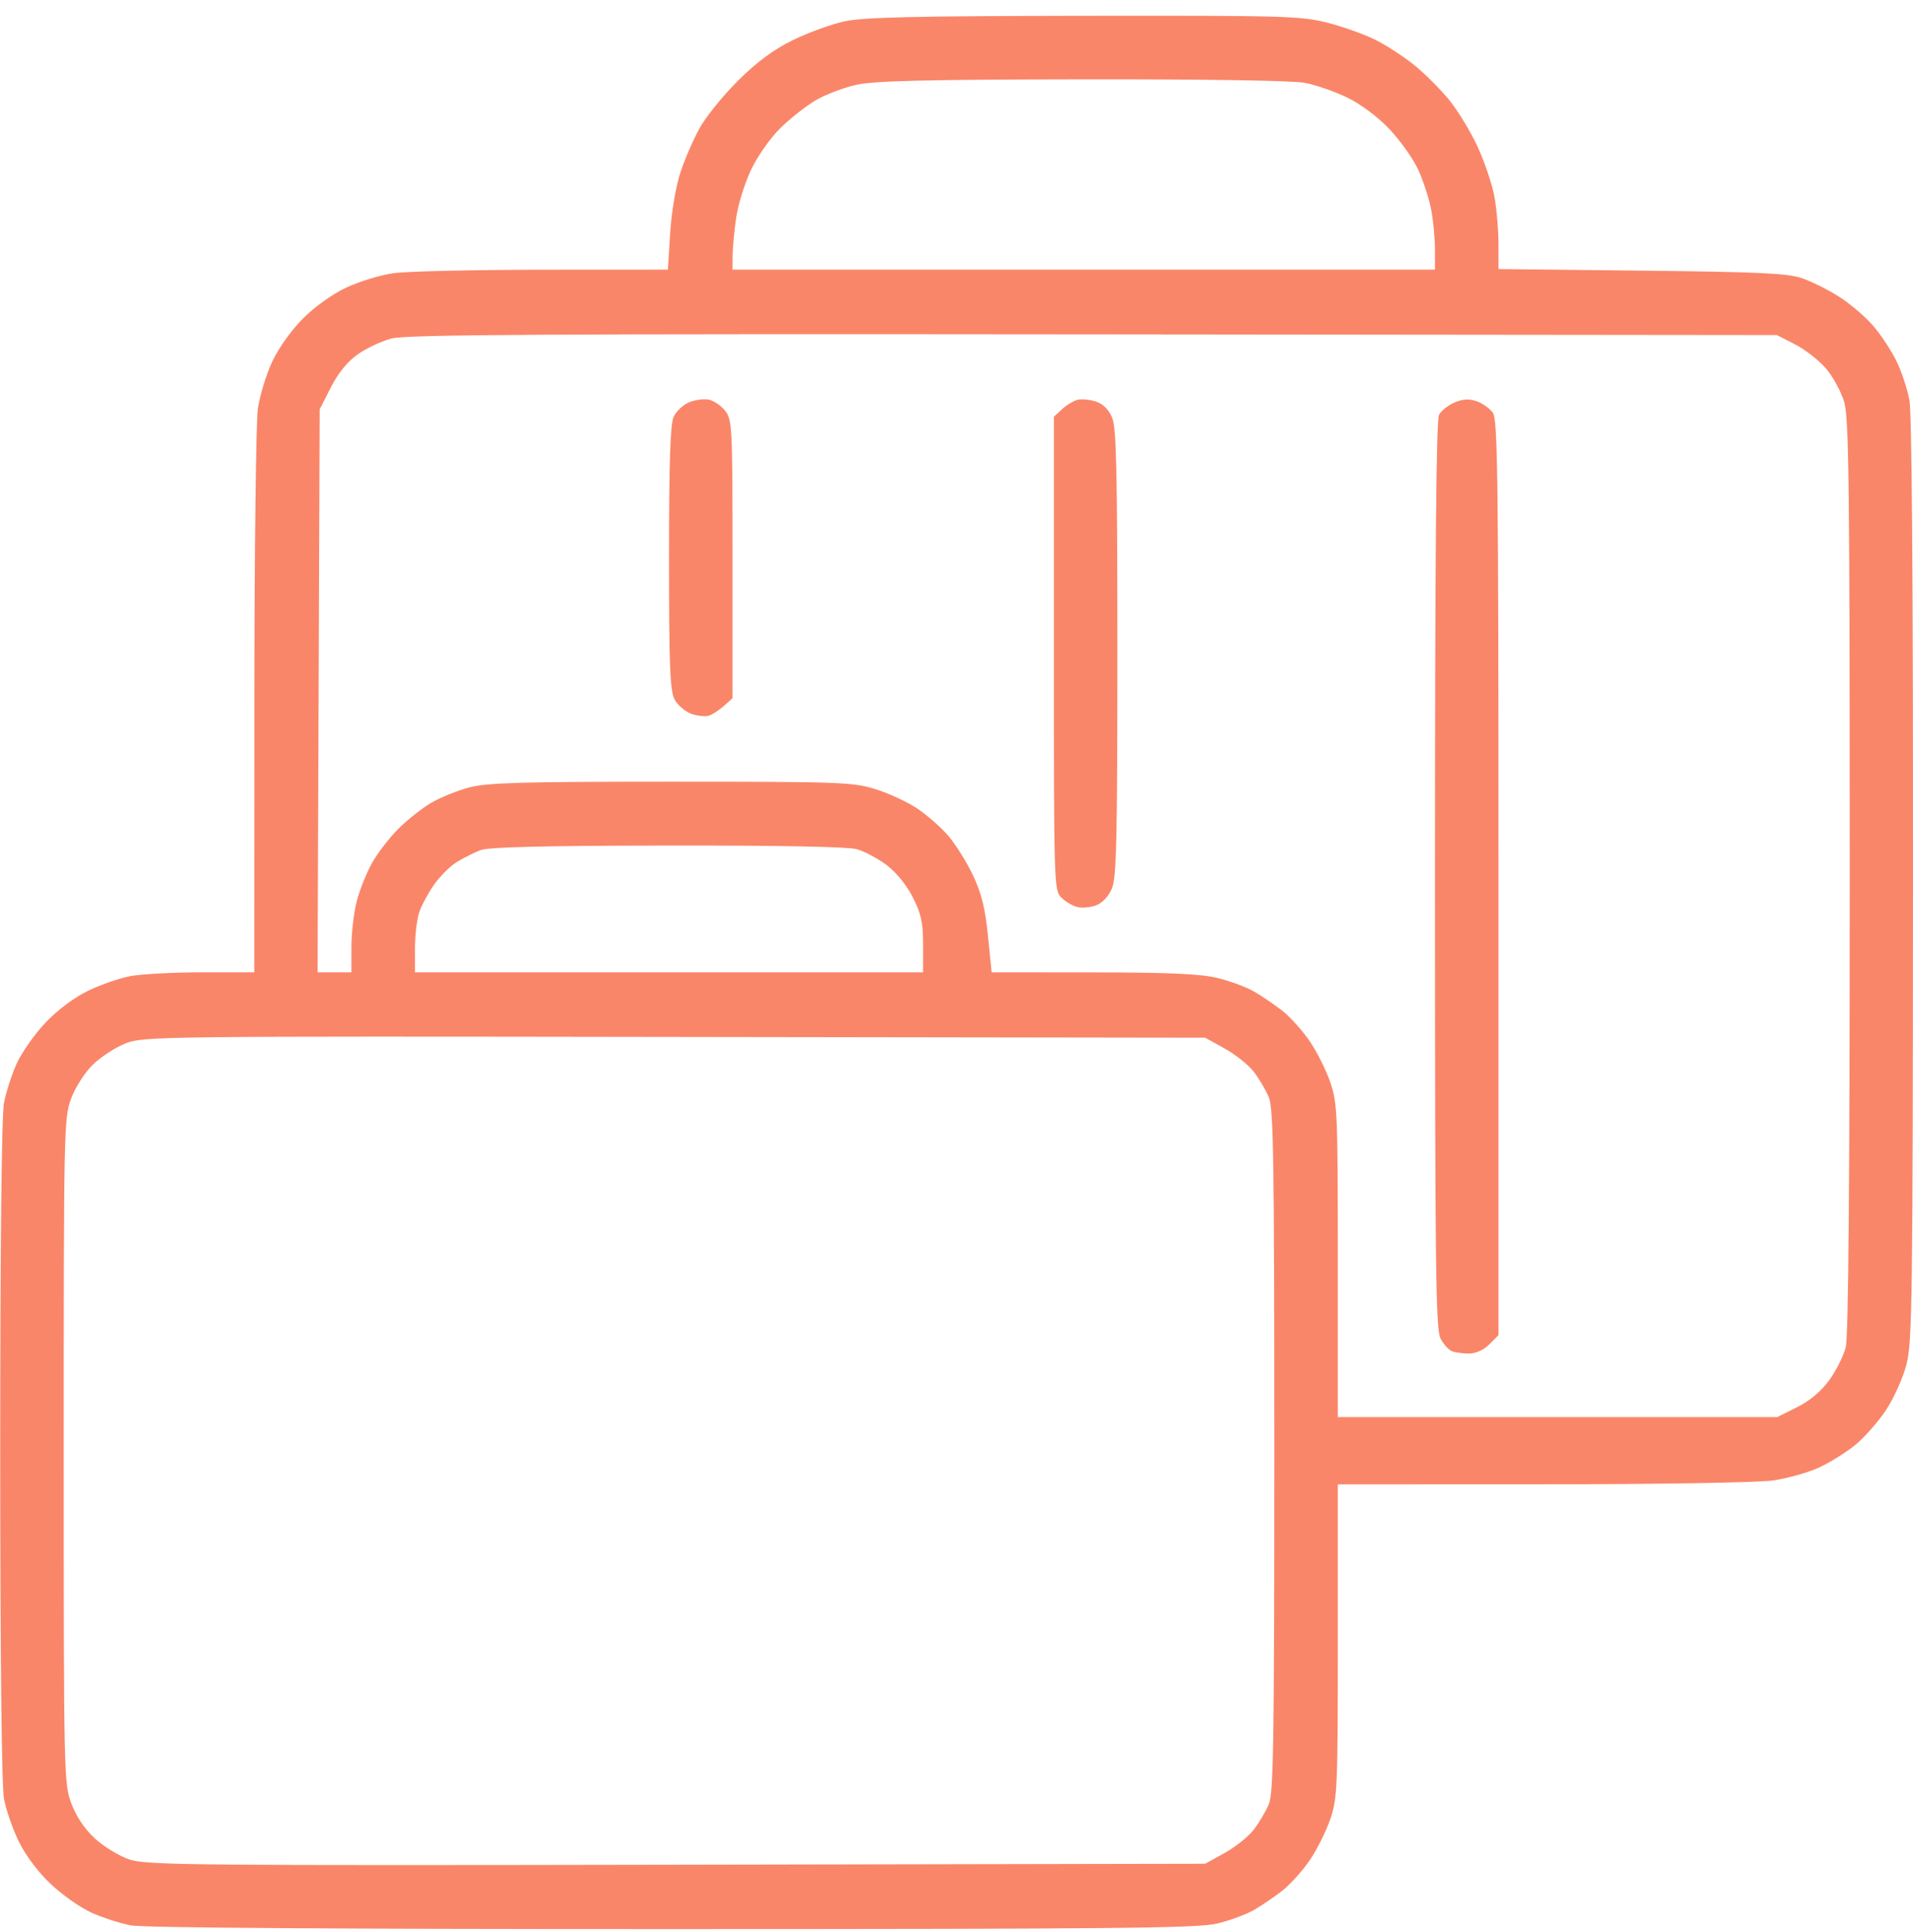 <?xml version="1.0" encoding="UTF-8"?> <svg xmlns="http://www.w3.org/2000/svg" width="104" height="105" viewBox="0 0 104 105" fill="none"> <path fill-rule="evenodd" clip-rule="evenodd" d="M45.918 1.16C45.192 1.316 43.921 1.778 43.094 2.185C42.047 2.702 41.148 3.366 40.134 4.373C39.332 5.168 38.394 6.322 38.05 6.936C37.705 7.551 37.228 8.648 36.99 9.374C36.738 10.142 36.505 11.523 36.433 12.675L36.31 14.655L29.485 14.659C25.731 14.662 22.084 14.747 21.379 14.849C20.675 14.951 19.526 15.301 18.828 15.628C18.081 15.978 17.111 16.67 16.475 17.306C15.839 17.942 15.147 18.912 14.797 19.659C14.47 20.358 14.12 21.506 14.018 22.21C13.916 22.915 13.831 30.095 13.828 38.167L13.824 52.843H11.008C9.459 52.843 7.7 52.934 7.098 53.047C6.496 53.159 5.447 53.523 4.767 53.856C4.022 54.22 3.108 54.907 2.471 55.581C1.888 56.197 1.189 57.188 0.916 57.783C0.644 58.378 0.329 59.35 0.216 59.944C0.089 60.617 0.012 67.722 0.012 78.843C0.012 89.924 0.089 97.076 0.216 97.757C0.328 98.358 0.692 99.407 1.025 100.087C1.389 100.832 2.076 101.746 2.75 102.384C3.366 102.966 4.357 103.666 4.952 103.938C5.547 104.21 6.519 104.525 7.113 104.638C7.806 104.769 18.338 104.842 36.551 104.84C60.553 104.837 65.101 104.792 66.154 104.543C66.838 104.382 67.752 104.045 68.185 103.794C68.618 103.543 69.314 103.068 69.731 102.738C70.149 102.409 70.809 101.673 71.2 101.104C71.59 100.535 72.094 99.529 72.32 98.869C72.706 97.741 72.731 97.168 72.731 89.17V80.671L83.852 80.667C90.222 80.665 95.577 80.575 96.388 80.458C97.167 80.346 98.29 80.031 98.883 79.76C99.477 79.488 100.367 78.934 100.862 78.528C101.357 78.123 102.107 77.273 102.528 76.641C102.95 76.008 103.45 74.897 103.641 74.171C103.959 72.961 103.989 70.754 104 47.843C104.007 31.746 103.938 22.446 103.806 21.741C103.692 21.14 103.376 20.188 103.102 19.626C102.828 19.064 102.263 18.205 101.846 17.719C101.429 17.232 100.599 16.52 100.001 16.138C99.403 15.755 98.484 15.296 97.959 15.118C97.171 14.851 95.643 14.78 89.234 14.708L81.465 14.622V13.254C81.465 12.502 81.365 11.344 81.243 10.681C81.121 10.018 80.71 8.801 80.33 7.976C79.949 7.151 79.253 6.005 78.782 5.429C78.311 4.853 77.465 4.008 76.902 3.551C76.339 3.094 75.39 2.475 74.793 2.174C74.196 1.874 73.016 1.452 72.171 1.236C70.735 0.869 69.868 0.844 58.936 0.859C49.717 0.872 46.959 0.935 45.918 1.16ZM70.925 4.5C71.527 4.612 72.576 4.977 73.256 5.309C74.001 5.673 74.915 6.36 75.553 7.034C76.135 7.65 76.835 8.641 77.107 9.236C77.379 9.831 77.694 10.803 77.807 11.397C77.92 11.991 78.012 12.967 78.012 13.566V14.655H58.918H39.824L39.828 13.893C39.831 13.475 39.916 12.555 40.018 11.851C40.12 11.146 40.478 9.982 40.815 9.263C41.16 8.524 41.85 7.534 42.403 6.984C42.94 6.45 43.818 5.757 44.355 5.444C44.891 5.131 45.897 4.752 46.589 4.602C47.551 4.393 50.434 4.324 58.84 4.312C65.419 4.302 70.27 4.378 70.925 4.5ZM97.589 18.716C98.134 18.994 98.89 19.584 99.269 20.027C99.648 20.471 100.093 21.288 100.259 21.843C100.516 22.711 100.559 26.364 100.559 47.61C100.559 64.356 100.489 72.641 100.343 73.218C100.225 73.686 99.822 74.491 99.447 75.007C99.002 75.619 98.393 76.131 97.692 76.48L96.619 77.015H84.675H72.731V68.515C72.731 60.518 72.706 59.945 72.32 58.816C72.094 58.156 71.59 57.151 71.2 56.581C70.809 56.012 70.149 55.277 69.731 54.947C69.314 54.617 68.618 54.142 68.185 53.892C67.752 53.641 66.838 53.303 66.154 53.142C65.232 52.925 63.486 52.848 59.41 52.846L53.91 52.843L53.709 50.848C53.555 49.333 53.357 48.541 52.886 47.548C52.544 46.829 51.934 45.862 51.531 45.398C51.126 44.934 50.365 44.269 49.838 43.92C49.311 43.572 48.296 43.105 47.581 42.885C46.363 42.508 45.668 42.483 36.494 42.483C28.418 42.483 26.5 42.537 25.528 42.79C24.88 42.959 23.943 43.336 23.447 43.627C22.949 43.918 22.144 44.555 21.656 45.043C21.168 45.531 20.525 46.366 20.227 46.898C19.928 47.431 19.554 48.365 19.395 48.975C19.236 49.585 19.105 50.705 19.105 51.464V52.843H18.185H17.265L17.322 37.543L17.379 22.243L17.991 21.047C18.391 20.264 18.895 19.645 19.448 19.257C19.913 18.93 20.734 18.544 21.273 18.398C22.066 18.183 29.384 18.14 59.426 18.171L96.598 18.21L97.589 18.716ZM37.45 21.869C37.13 22.003 36.757 22.358 36.62 22.659C36.439 23.057 36.371 25.135 36.371 30.316C36.371 36.173 36.424 37.527 36.67 38.003C36.834 38.32 37.248 38.677 37.589 38.796C37.931 38.916 38.368 38.958 38.56 38.89C38.753 38.822 39.116 38.581 39.367 38.355L39.824 37.944V30.39C39.824 23.171 39.806 22.812 39.423 22.324C39.202 22.044 38.798 21.771 38.526 21.719C38.253 21.667 37.769 21.734 37.45 21.869ZM58.613 21.722C58.39 21.768 58.002 21.995 57.75 22.227L57.293 22.648V35.511C57.293 48.048 57.303 48.384 57.694 48.775C57.915 48.996 58.307 49.229 58.565 49.294C58.824 49.359 59.288 49.316 59.596 49.199C59.938 49.069 60.271 48.712 60.451 48.28C60.698 47.69 60.746 45.592 60.746 35.475C60.746 25.596 60.694 23.252 60.463 22.7C60.282 22.266 59.972 21.954 59.6 21.831C59.281 21.725 58.837 21.676 58.613 21.722ZM79.08 21.873C78.733 22.018 78.351 22.322 78.231 22.547C78.078 22.834 78.012 30.349 78.012 47.558C78.012 68.752 78.053 72.239 78.309 72.734C78.472 73.051 78.754 73.366 78.935 73.435C79.116 73.505 79.534 73.561 79.866 73.561C80.234 73.561 80.661 73.368 80.966 73.063L81.465 72.564V47.718C81.465 26.076 81.426 22.815 81.163 22.44C80.998 22.203 80.603 21.919 80.286 21.809C79.873 21.665 79.531 21.683 79.08 21.873ZM46.573 46.149C46.989 46.264 47.72 46.653 48.198 47.012C48.723 47.408 49.287 48.101 49.625 48.767C50.083 49.671 50.184 50.136 50.184 51.356V52.843H36.371H22.559V51.553C22.559 50.843 22.664 49.952 22.793 49.572C22.923 49.193 23.291 48.512 23.611 48.059C23.932 47.607 24.488 47.058 24.847 46.841C25.206 46.623 25.775 46.337 26.111 46.206C26.546 46.036 29.476 45.963 36.27 45.953C42.269 45.944 46.097 46.017 46.573 46.149ZM66.587 56.989C67.174 57.314 67.887 57.885 68.171 58.258C68.456 58.631 68.821 59.254 68.983 59.641C69.233 60.239 69.277 63.151 69.277 78.843C69.277 94.535 69.233 97.447 68.983 98.044C68.821 98.432 68.456 99.054 68.171 99.427C67.887 99.8 67.174 100.372 66.587 100.697L65.519 101.288L36.787 101.342C10.535 101.39 7.968 101.366 7.046 101.06C6.49 100.875 5.644 100.363 5.164 99.921C4.599 99.4 4.147 98.728 3.879 98.011C3.474 96.929 3.465 96.517 3.465 78.843C3.465 61.297 3.476 60.749 3.87 59.698C4.099 59.084 4.612 58.286 5.052 57.856C5.48 57.438 6.28 56.92 6.831 56.704C7.805 56.322 8.601 56.313 36.676 56.355L65.519 56.397L66.587 56.989Z" fill="#FA8669"></path> </svg> 